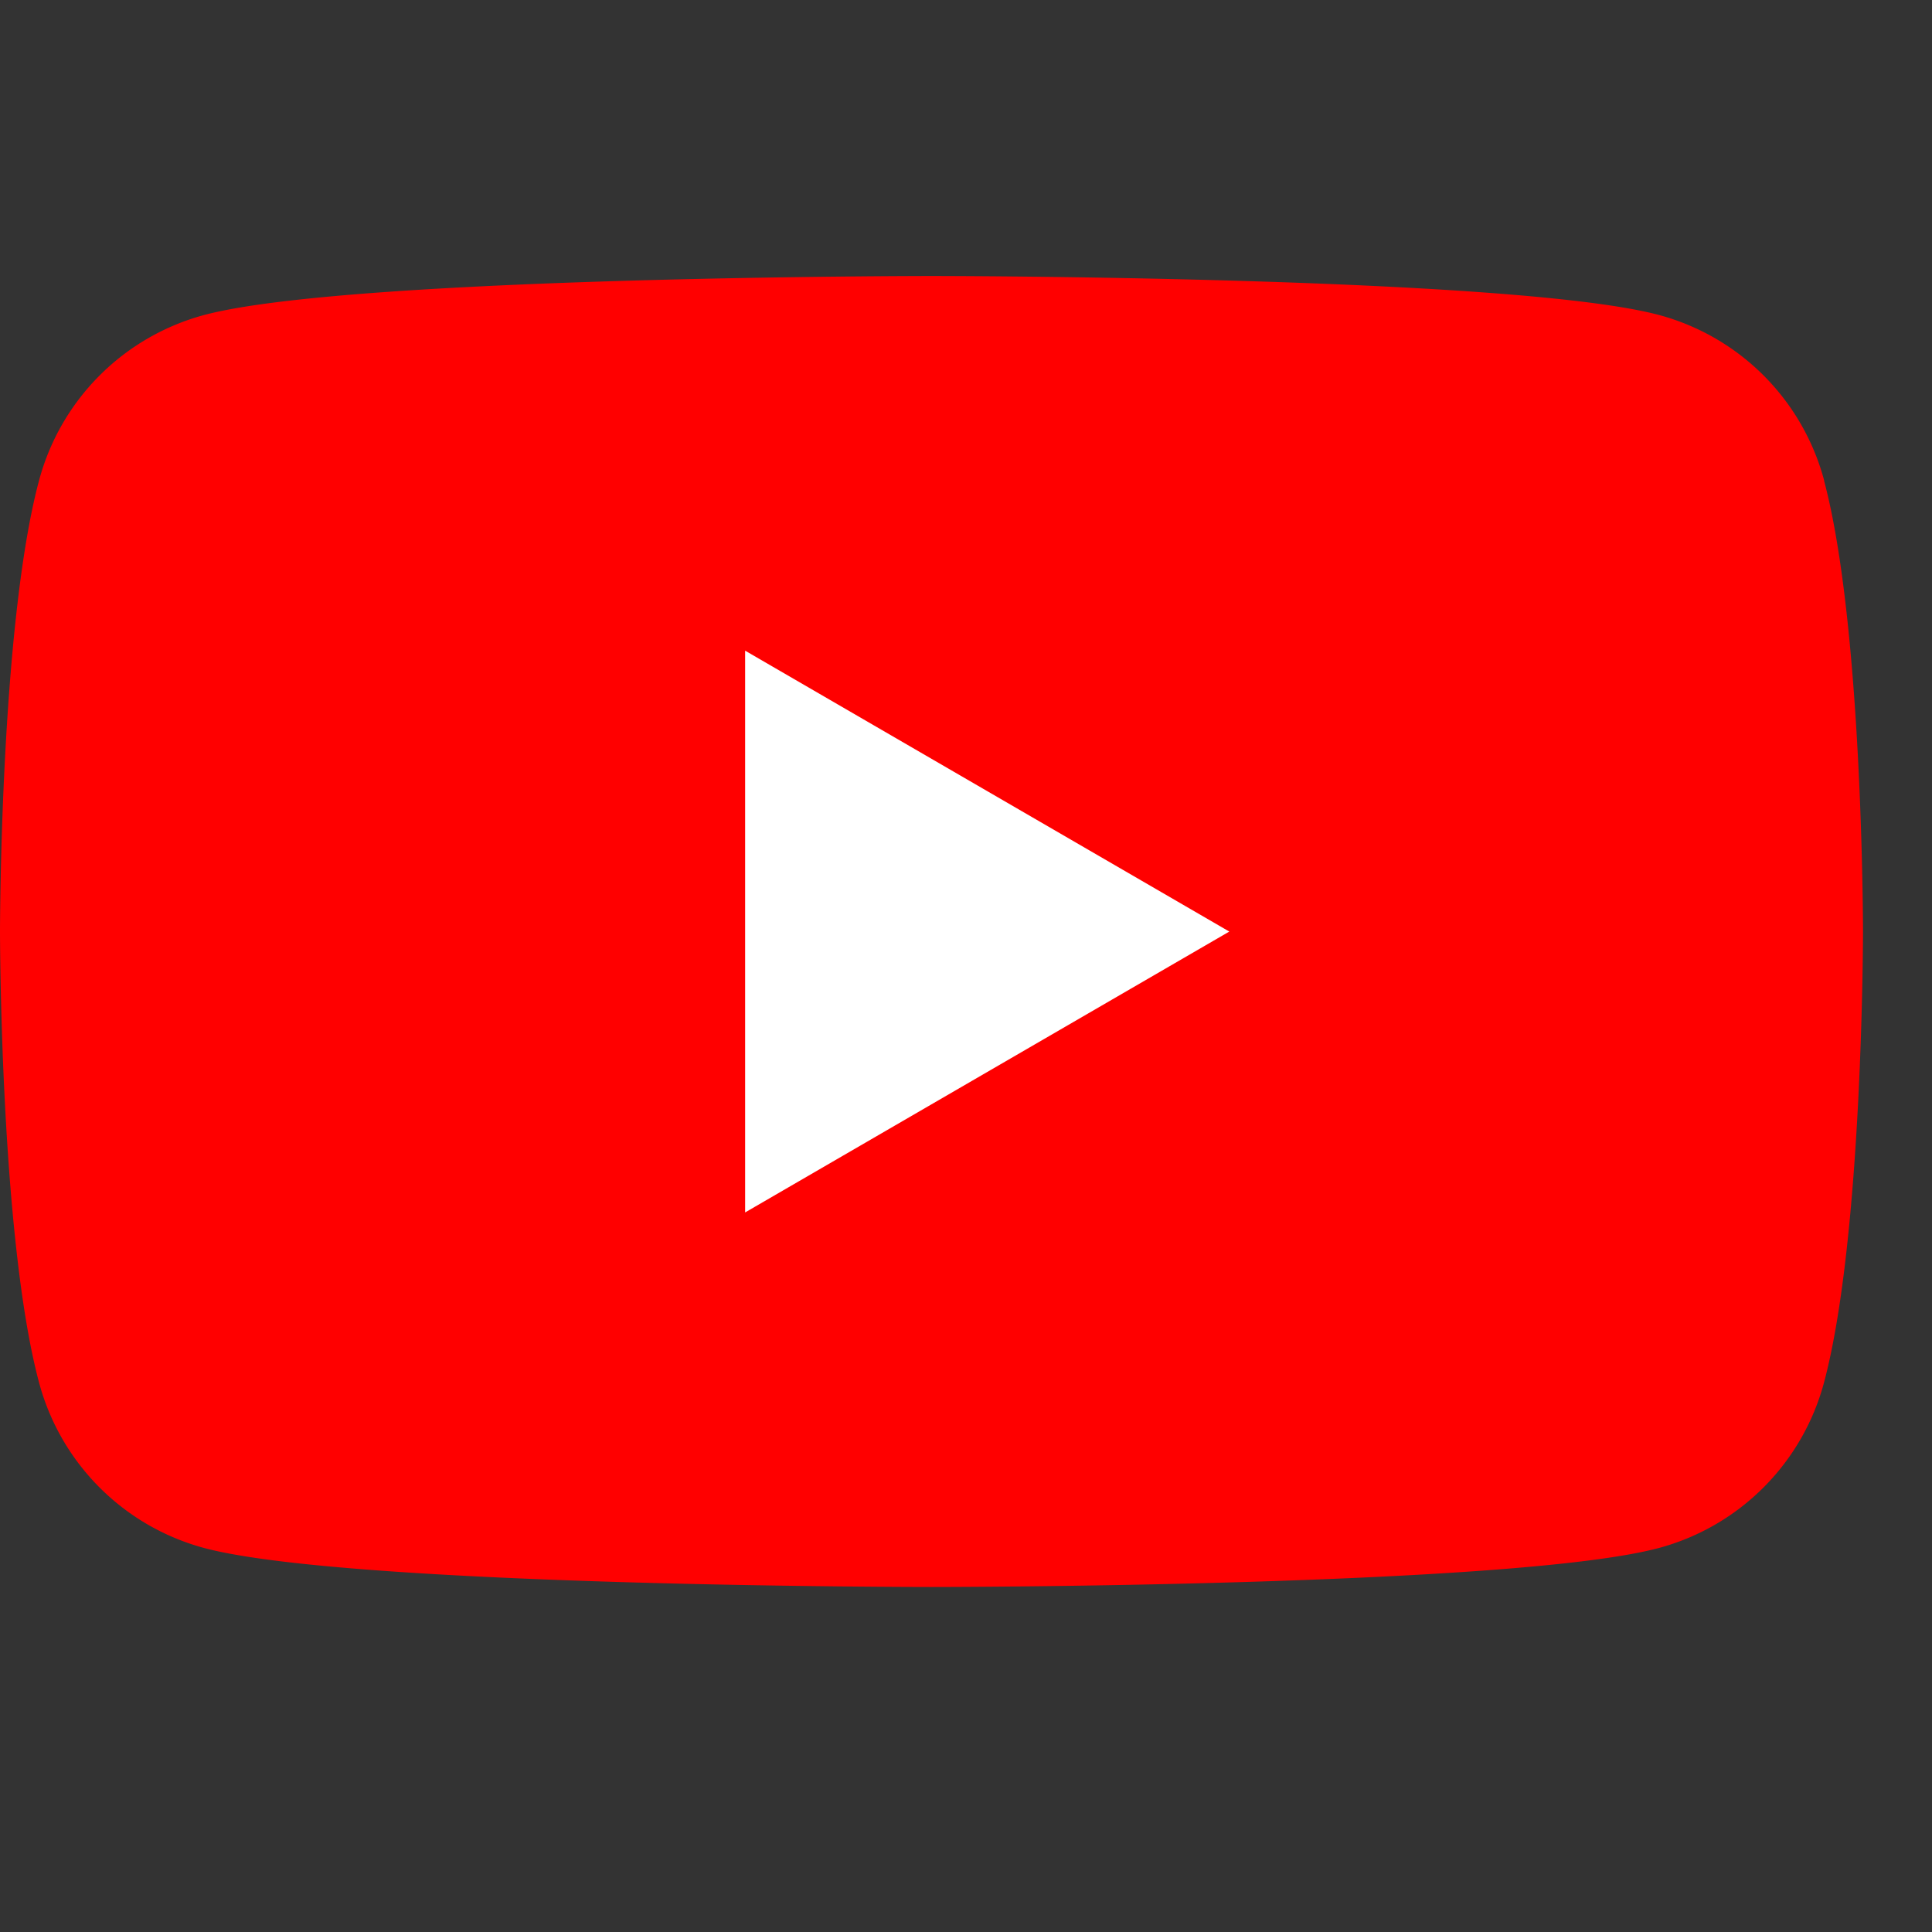 <svg xmlns="http://www.w3.org/2000/svg" width="28" height="28" fill="none" viewBox="0 0 28 28">
  <rect x="0" y="0" width="28" height="28" fill="#333333" stroke="none"/>
  <g clip-path="url(#a)">
    <path fill="red" d="M26.438 6.967a3.39 3.39 0 0 0-2.387-2.4C21.944 4 13.5 4 13.5 4s-8.444 0-10.548.567a3.39 3.39 0 0 0-2.387 2.4C0 9.083 0 13.5 0 13.5s0 4.417.565 6.533a3.39 3.39 0 0 0 2.387 2.4C5.056 23 13.5 23 13.5 23s8.444 0 10.548-.567a3.39 3.39 0 0 0 2.388-2.4C27 17.917 27 13.5 27 13.5s0-4.417-.564-6.533h.002Z"/>
    <path fill="#fff" d="m10.8 17.571 7.016-4.07-7.017-4.071v8.141Z"/>
  </g>
  <defs>
    <clipPath id="a">
      <path fill="#fff" d="M0 4h27v19H0z"/>
    </clipPath>
  </defs>
</svg>
